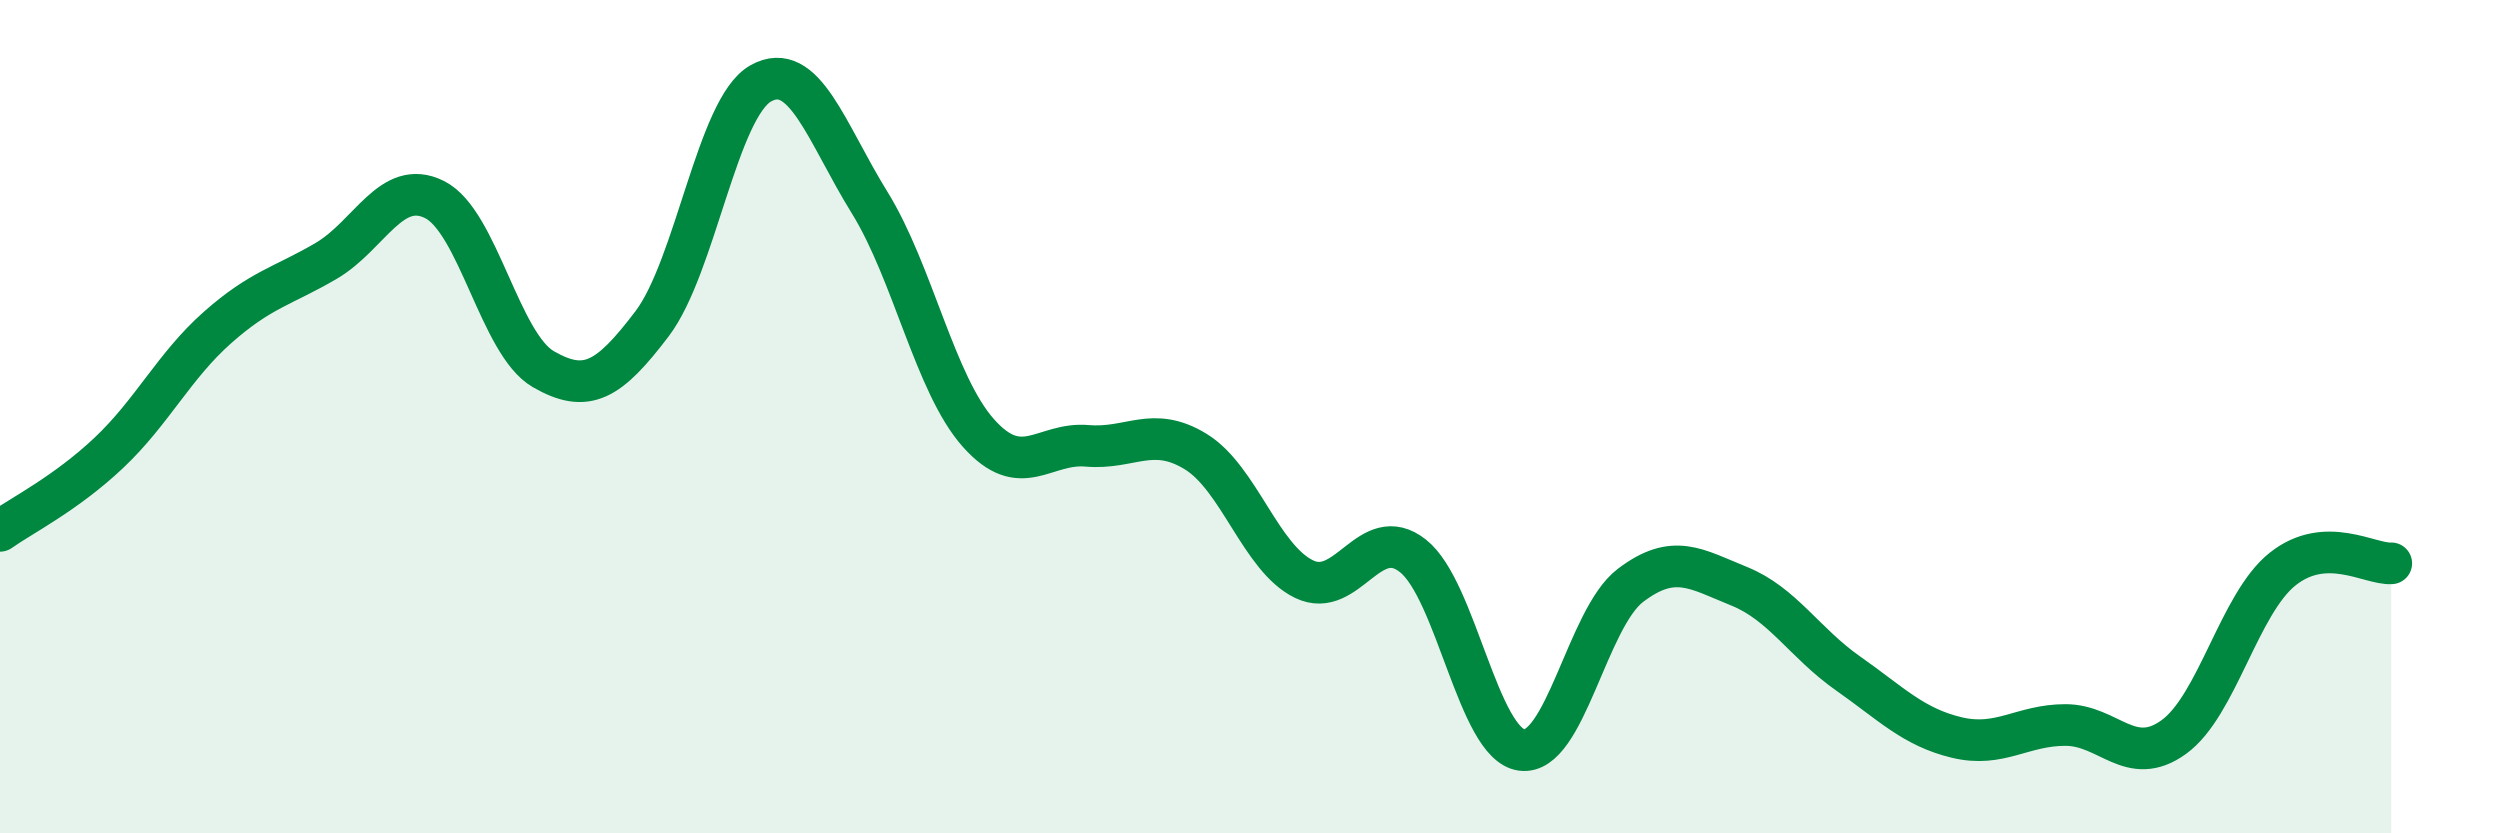 
    <svg width="60" height="20" viewBox="0 0 60 20" xmlns="http://www.w3.org/2000/svg">
      <path
        d="M 0,12.74 C 0.52,12.37 1.57,11.85 2.61,10.87 C 3.65,9.89 4.18,8.78 5.22,7.86 C 6.26,6.94 6.79,6.87 7.83,6.26 C 8.87,5.65 9.39,4.27 10.43,4.79 C 11.47,5.31 12,8.26 13.04,8.86 C 14.08,9.46 14.61,9.14 15.65,7.77 C 16.69,6.4 17.22,2.58 18.26,2 C 19.3,1.42 19.83,3.18 20.87,4.86 C 21.91,6.54 22.44,9.22 23.48,10.39 C 24.52,11.56 25.05,10.61 26.09,10.7 C 27.13,10.79 27.66,10.2 28.7,10.84 C 29.74,11.48 30.26,13.4 31.3,13.9 C 32.34,14.4 32.87,12.52 33.91,13.34 C 34.95,14.16 35.48,17.86 36.52,18 C 37.56,18.14 38.09,14.84 39.13,14.05 C 40.17,13.26 40.7,13.65 41.74,14.07 C 42.78,14.49 43.31,15.43 44.35,16.16 C 45.39,16.89 45.92,17.45 46.96,17.7 C 48,17.95 48.53,17.4 49.57,17.4 C 50.61,17.4 51.13,18.44 52.17,17.69 C 53.21,16.94 53.74,14.49 54.78,13.66 C 55.82,12.83 56.87,13.55 57.39,13.52L57.39 20L0 20Z"
        fill="#008740"
        opacity="0.1"
        stroke-linecap="round"
        stroke-linejoin="round"
      />
      <path
        d="M 0,12.74 C 0.52,12.37 1.57,11.85 2.61,10.87 C 3.65,9.89 4.18,8.78 5.22,7.86 C 6.26,6.94 6.79,6.87 7.83,6.26 C 8.87,5.65 9.39,4.27 10.43,4.79 C 11.47,5.31 12,8.26 13.04,8.86 C 14.08,9.46 14.61,9.14 15.65,7.77 C 16.69,6.4 17.22,2.58 18.26,2 C 19.3,1.42 19.83,3.18 20.87,4.86 C 21.91,6.54 22.44,9.22 23.48,10.39 C 24.52,11.56 25.05,10.61 26.09,10.7 C 27.13,10.79 27.66,10.2 28.7,10.84 C 29.74,11.48 30.26,13.4 31.3,13.9 C 32.34,14.4 32.87,12.52 33.91,13.34 C 34.95,14.16 35.48,17.86 36.52,18 C 37.56,18.14 38.09,14.84 39.13,14.05 C 40.17,13.26 40.7,13.65 41.74,14.07 C 42.78,14.49 43.31,15.43 44.35,16.16 C 45.39,16.89 45.92,17.45 46.96,17.7 C 48,17.95 48.53,17.4 49.57,17.4 C 50.61,17.4 51.13,18.44 52.17,17.69 C 53.21,16.94 53.74,14.49 54.78,13.66 C 55.82,12.83 56.87,13.55 57.39,13.52"
        stroke="#008740"
        stroke-width="1"
        fill="none"
        stroke-linecap="round"
        stroke-linejoin="round"
      />
    </svg>
  